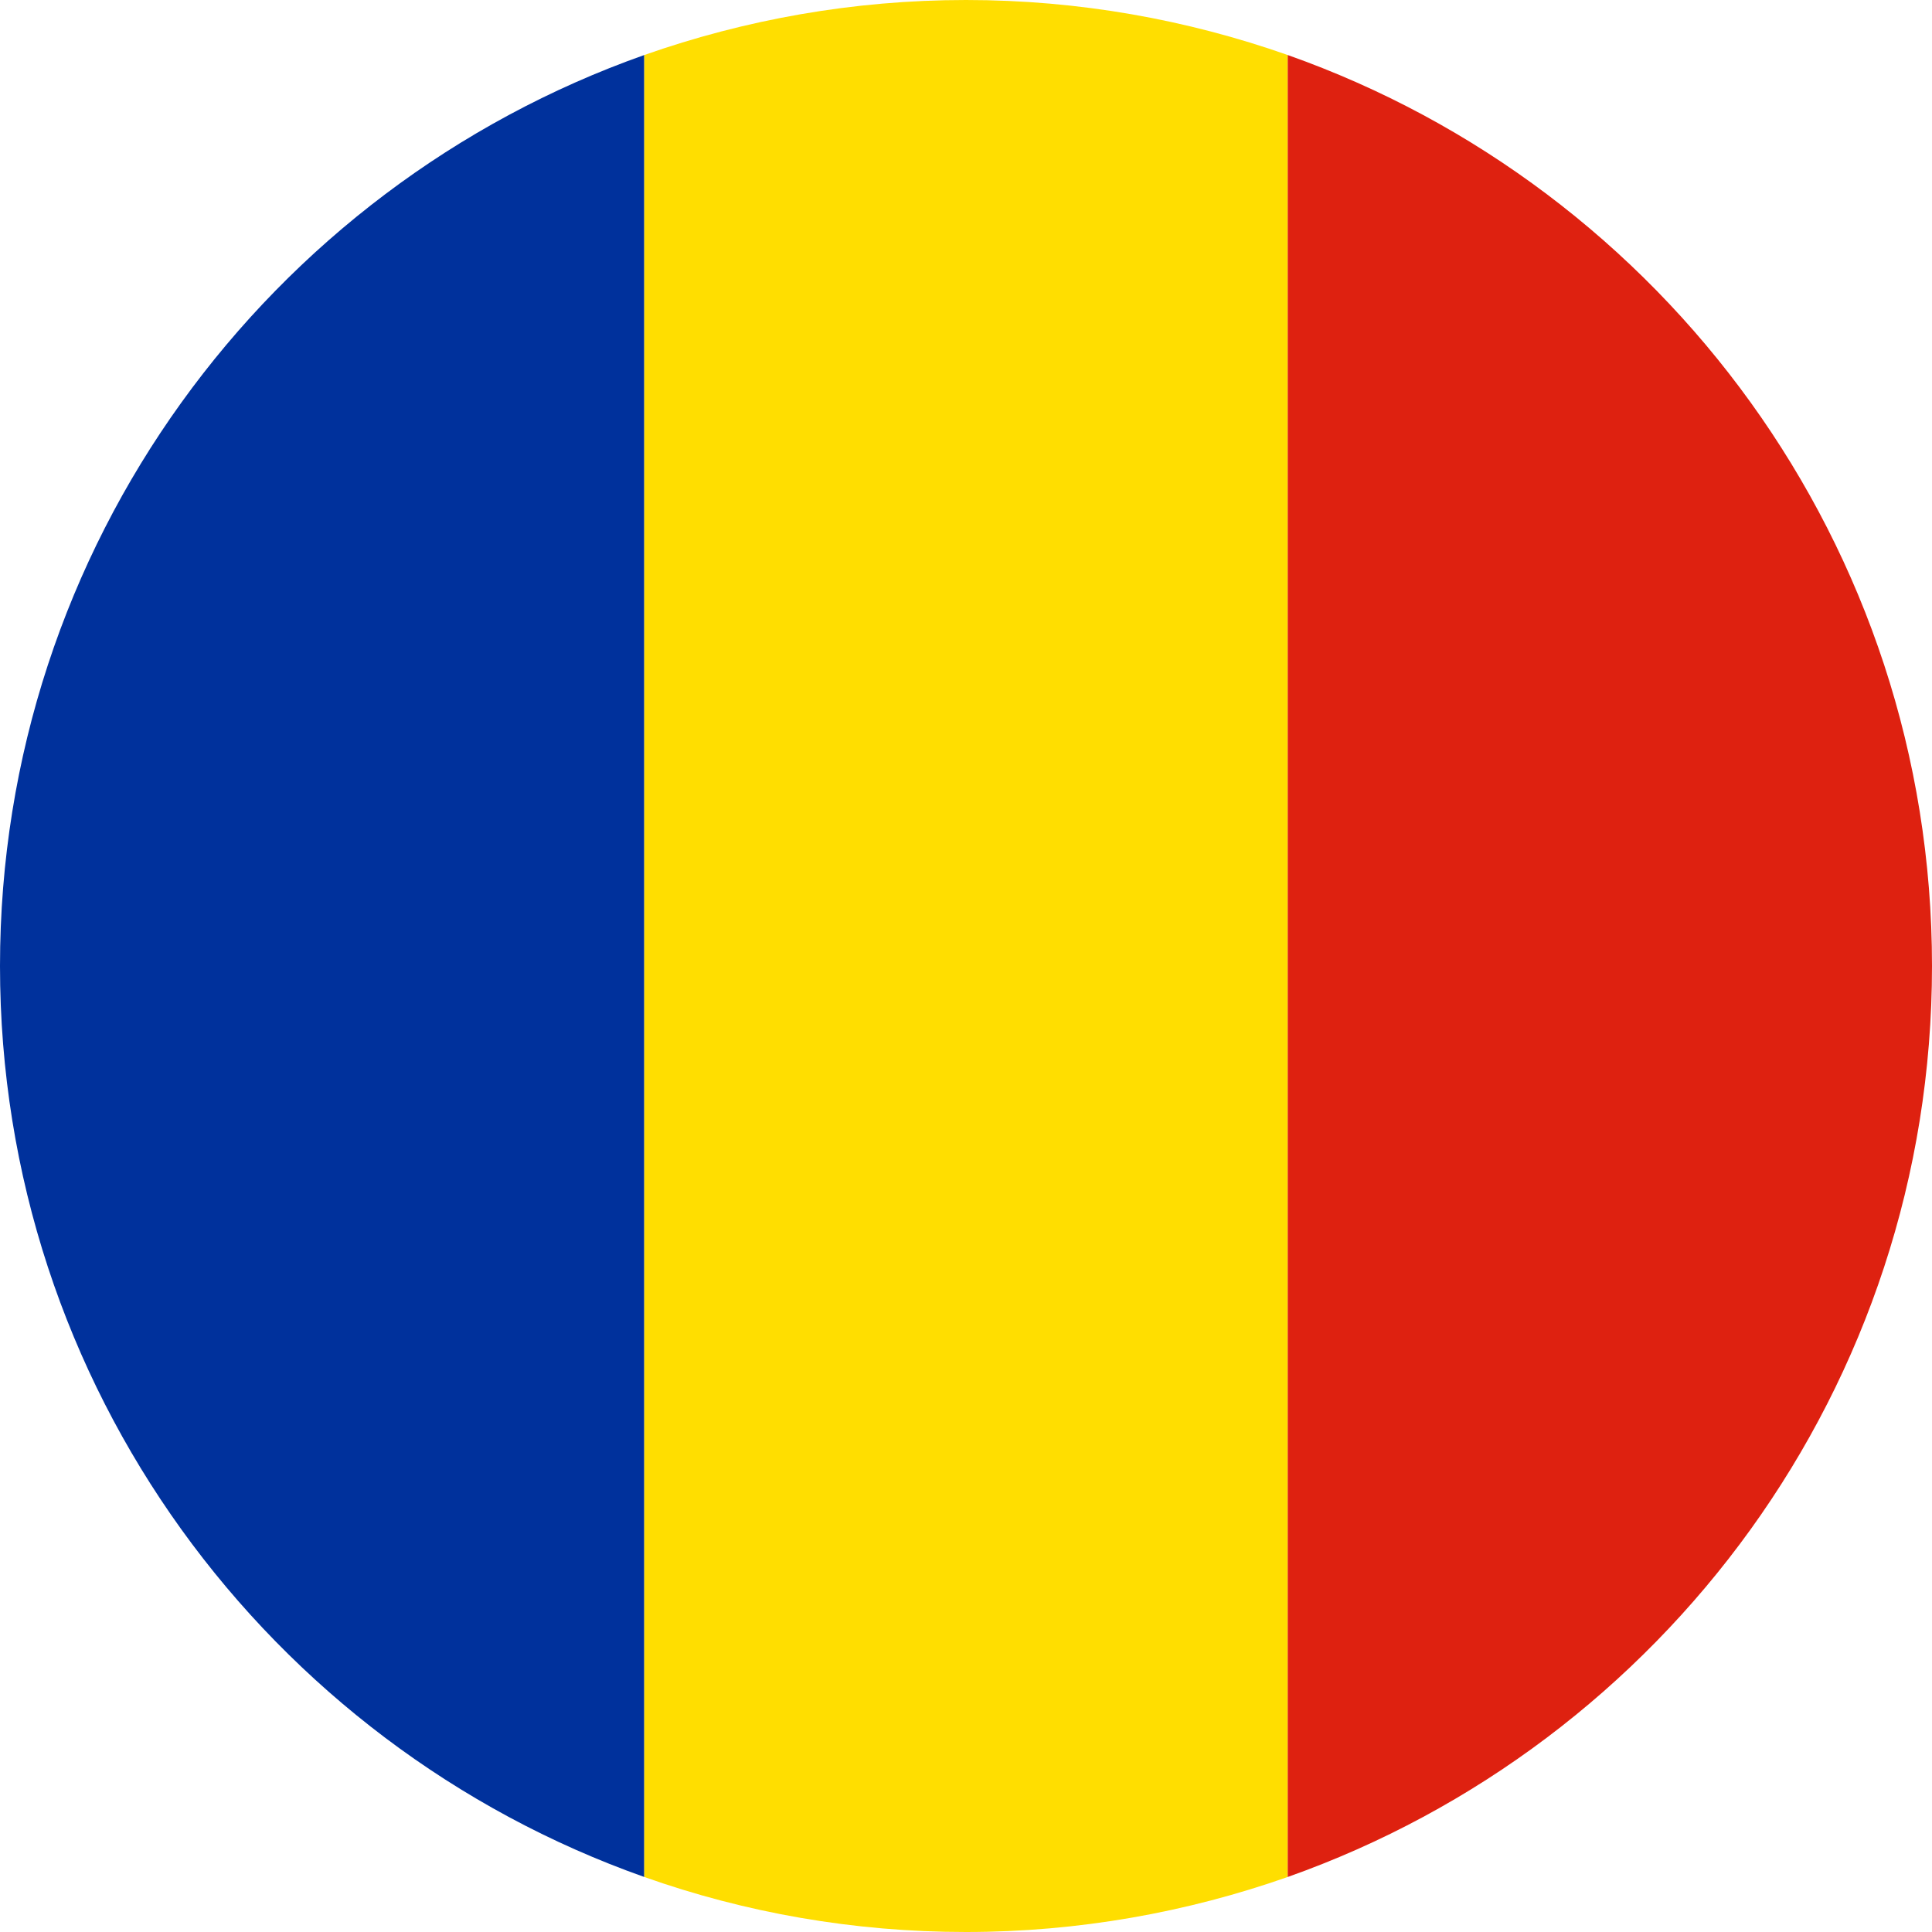 <?xml version="1.0" encoding="UTF-8"?><svg id="Layer_1" xmlns="http://www.w3.org/2000/svg" viewBox="0 0 46 46"><defs><style>.cls-1{fill:#00319c;}.cls-2{fill:#ffde00;}.cls-3{fill:#de2110;}</style></defs><path class="cls-1" d="M15.34,44.69V1.31C6.4,4.47,0,12.99,0,23s6.4,18.53,15.34,21.69Z"/><path class="cls-2" d="M30.66,1.31C28.27,.47,25.69,0,23,0s-5.27,.47-7.66,1.31V44.69c2.4,.85,4.98,1.31,7.66,1.31s5.27-.47,7.66-1.31V1.31Z"/><path class="cls-3" d="M30.66,1.31V44.69c8.93-3.16,15.34-11.67,15.34-21.69S39.6,4.47,30.66,1.31Z"/></svg>